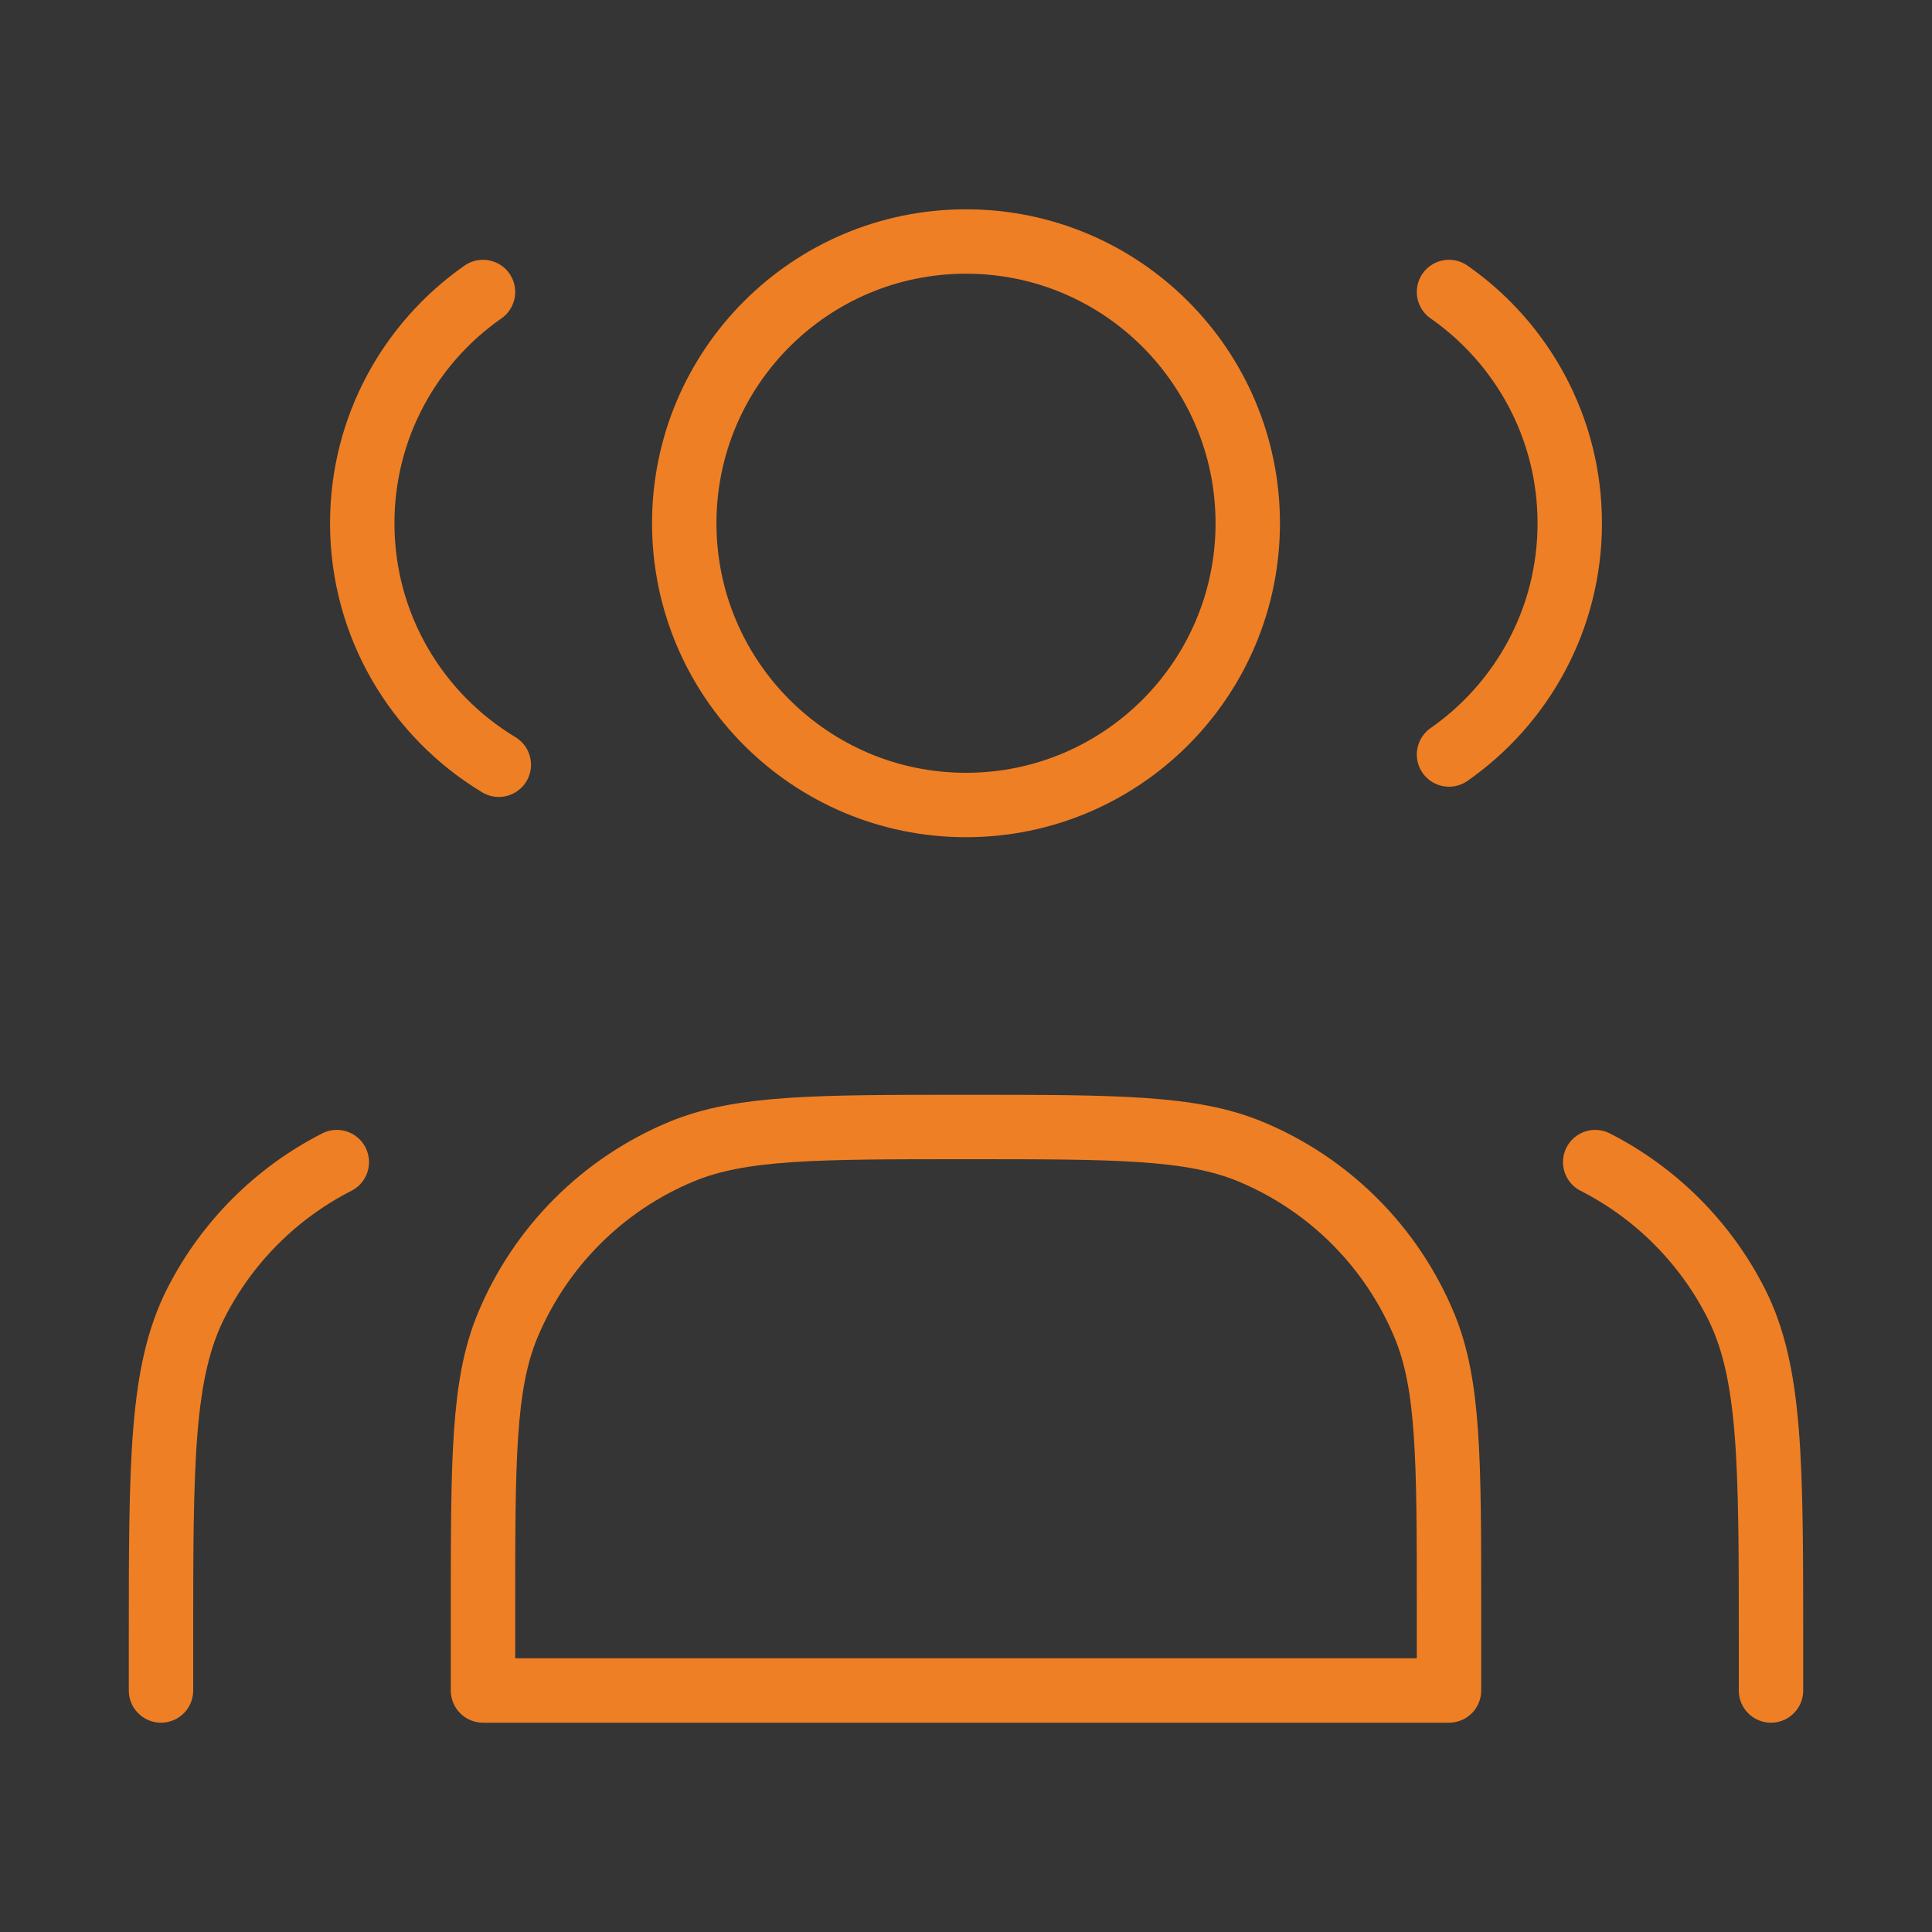 <?xml version="1.0" encoding="UTF-8"?>
<svg width="60px" height="60px" viewBox="0 0 60 60" version="1.1" xmlns="http://www.w3.org/2000/svg" xmlns:xlink="http://www.w3.org/1999/xlink">
    <rect x="0" y="0" width="60" height="60" fill="#333333" stroke="none"/>
    <!-- Generator: Sketch 63.1 (92452) - https://sketch.com -->
    <title>编组</title>
    <desc>Created with Sketch.</desc>
    <g id="页面-1" stroke="none" stroke-width="1" fill="none" fill-rule="evenodd">
        <g id="04-03-孵化体系" transform="translate(-260, -3295)">
            <g id="培养创新创业人才" transform="translate(0, 2894)">
                <g id="编组" transform="translate(260, 401)">
                    <rect id="矩形" fill-opacity="0.01" fill="#FFFFFF" fill-rule="nonzero" x="0" y="0" width="60" height="60"></rect>
                    <path d="M30,25 C34.833,25 38.75,21.082 38.75,16.25 C38.75,11.418 34.833,7.5 30,7.5 C25.168,7.5 21.25,11.418 21.25,16.25 C21.25,21.082 25.168,25 30,25 Z" id="路径" stroke="#EF7F24" stroke-width="2" stroke-linecap="round" stroke-linejoin="round"></path>
                    <path d="M15,9.068 C12.733,10.65 11.25,13.277 11.25,16.25 C11.25,19.433 12.95,22.219 15.491,23.75" id="路径" stroke="#EF7F24" stroke-width="2" stroke-linecap="round" stroke-linejoin="round"></path>
                    <path d="M45,9.068 C47.267,10.65 48.75,13.277 48.75,16.25 C48.75,19.223 47.267,21.851 45,23.432" id="路径" stroke="#EF7F24" stroke-width="2" stroke-linecap="round" stroke-linejoin="round"></path>
                    <path d="M15,50 L15,52.5 L45,52.5 L45,50 C45,45.341 45,43.011 44.239,41.173 C43.224,38.723 41.277,36.776 38.827,35.761 C36.989,35 34.659,35 30,35 C25.341,35 23.011,35 21.173,35.761 C18.723,36.776 16.776,38.723 15.761,41.173 C15,43.011 15,45.341 15,50 Z" id="路径" stroke="#EF7F24" stroke-width="2" stroke-linecap="round" stroke-linejoin="round"></path>
                    <path d="M55,52.5 L55,51 C55,45.4 55,42.599 53.91,40.46 C52.951,38.578 51.421,37.049 49.54,36.09" id="路径" stroke="#EF7F24" stroke-width="2" stroke-linecap="round" stroke-linejoin="round"></path>
                    <path d="M5,52.5 L5,51 C5,45.4 5,42.599 6.09,40.46 C7.049,38.578 8.579,37.049 10.46,36.09" id="路径" stroke="#EF7F24" stroke-width="2" stroke-linecap="round" stroke-linejoin="round"></path>
                </g>
            </g>
        </g>
    </g>
</svg>